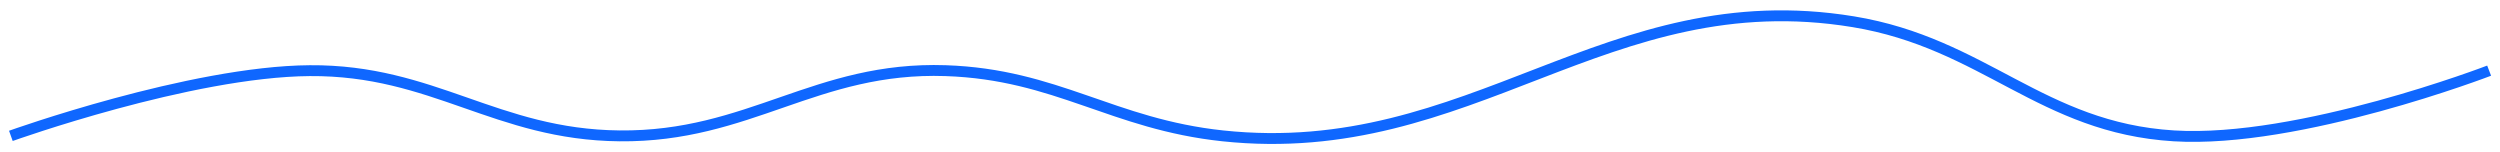 <?xml version="1.0" encoding="UTF-8"?> <svg xmlns="http://www.w3.org/2000/svg" width="230" height="14" viewBox="0 0 230 14" fill="none"> <path d="M1 12.5C1 12.5 17.508 6.58 28.5 6.5C39.874 6.417 45.627 12.385 57 12.5C68.947 12.621 75.059 6.097 87 6.5C97.225 6.845 102.327 11.419 112.5 12.5C135.39 14.932 147.786 -1.732 170.5 2C182.567 3.983 187.794 11.753 200 12.5C211.543 13.207 229 6.5 229 6.5" stroke="#0F67FF"></path> </svg> 